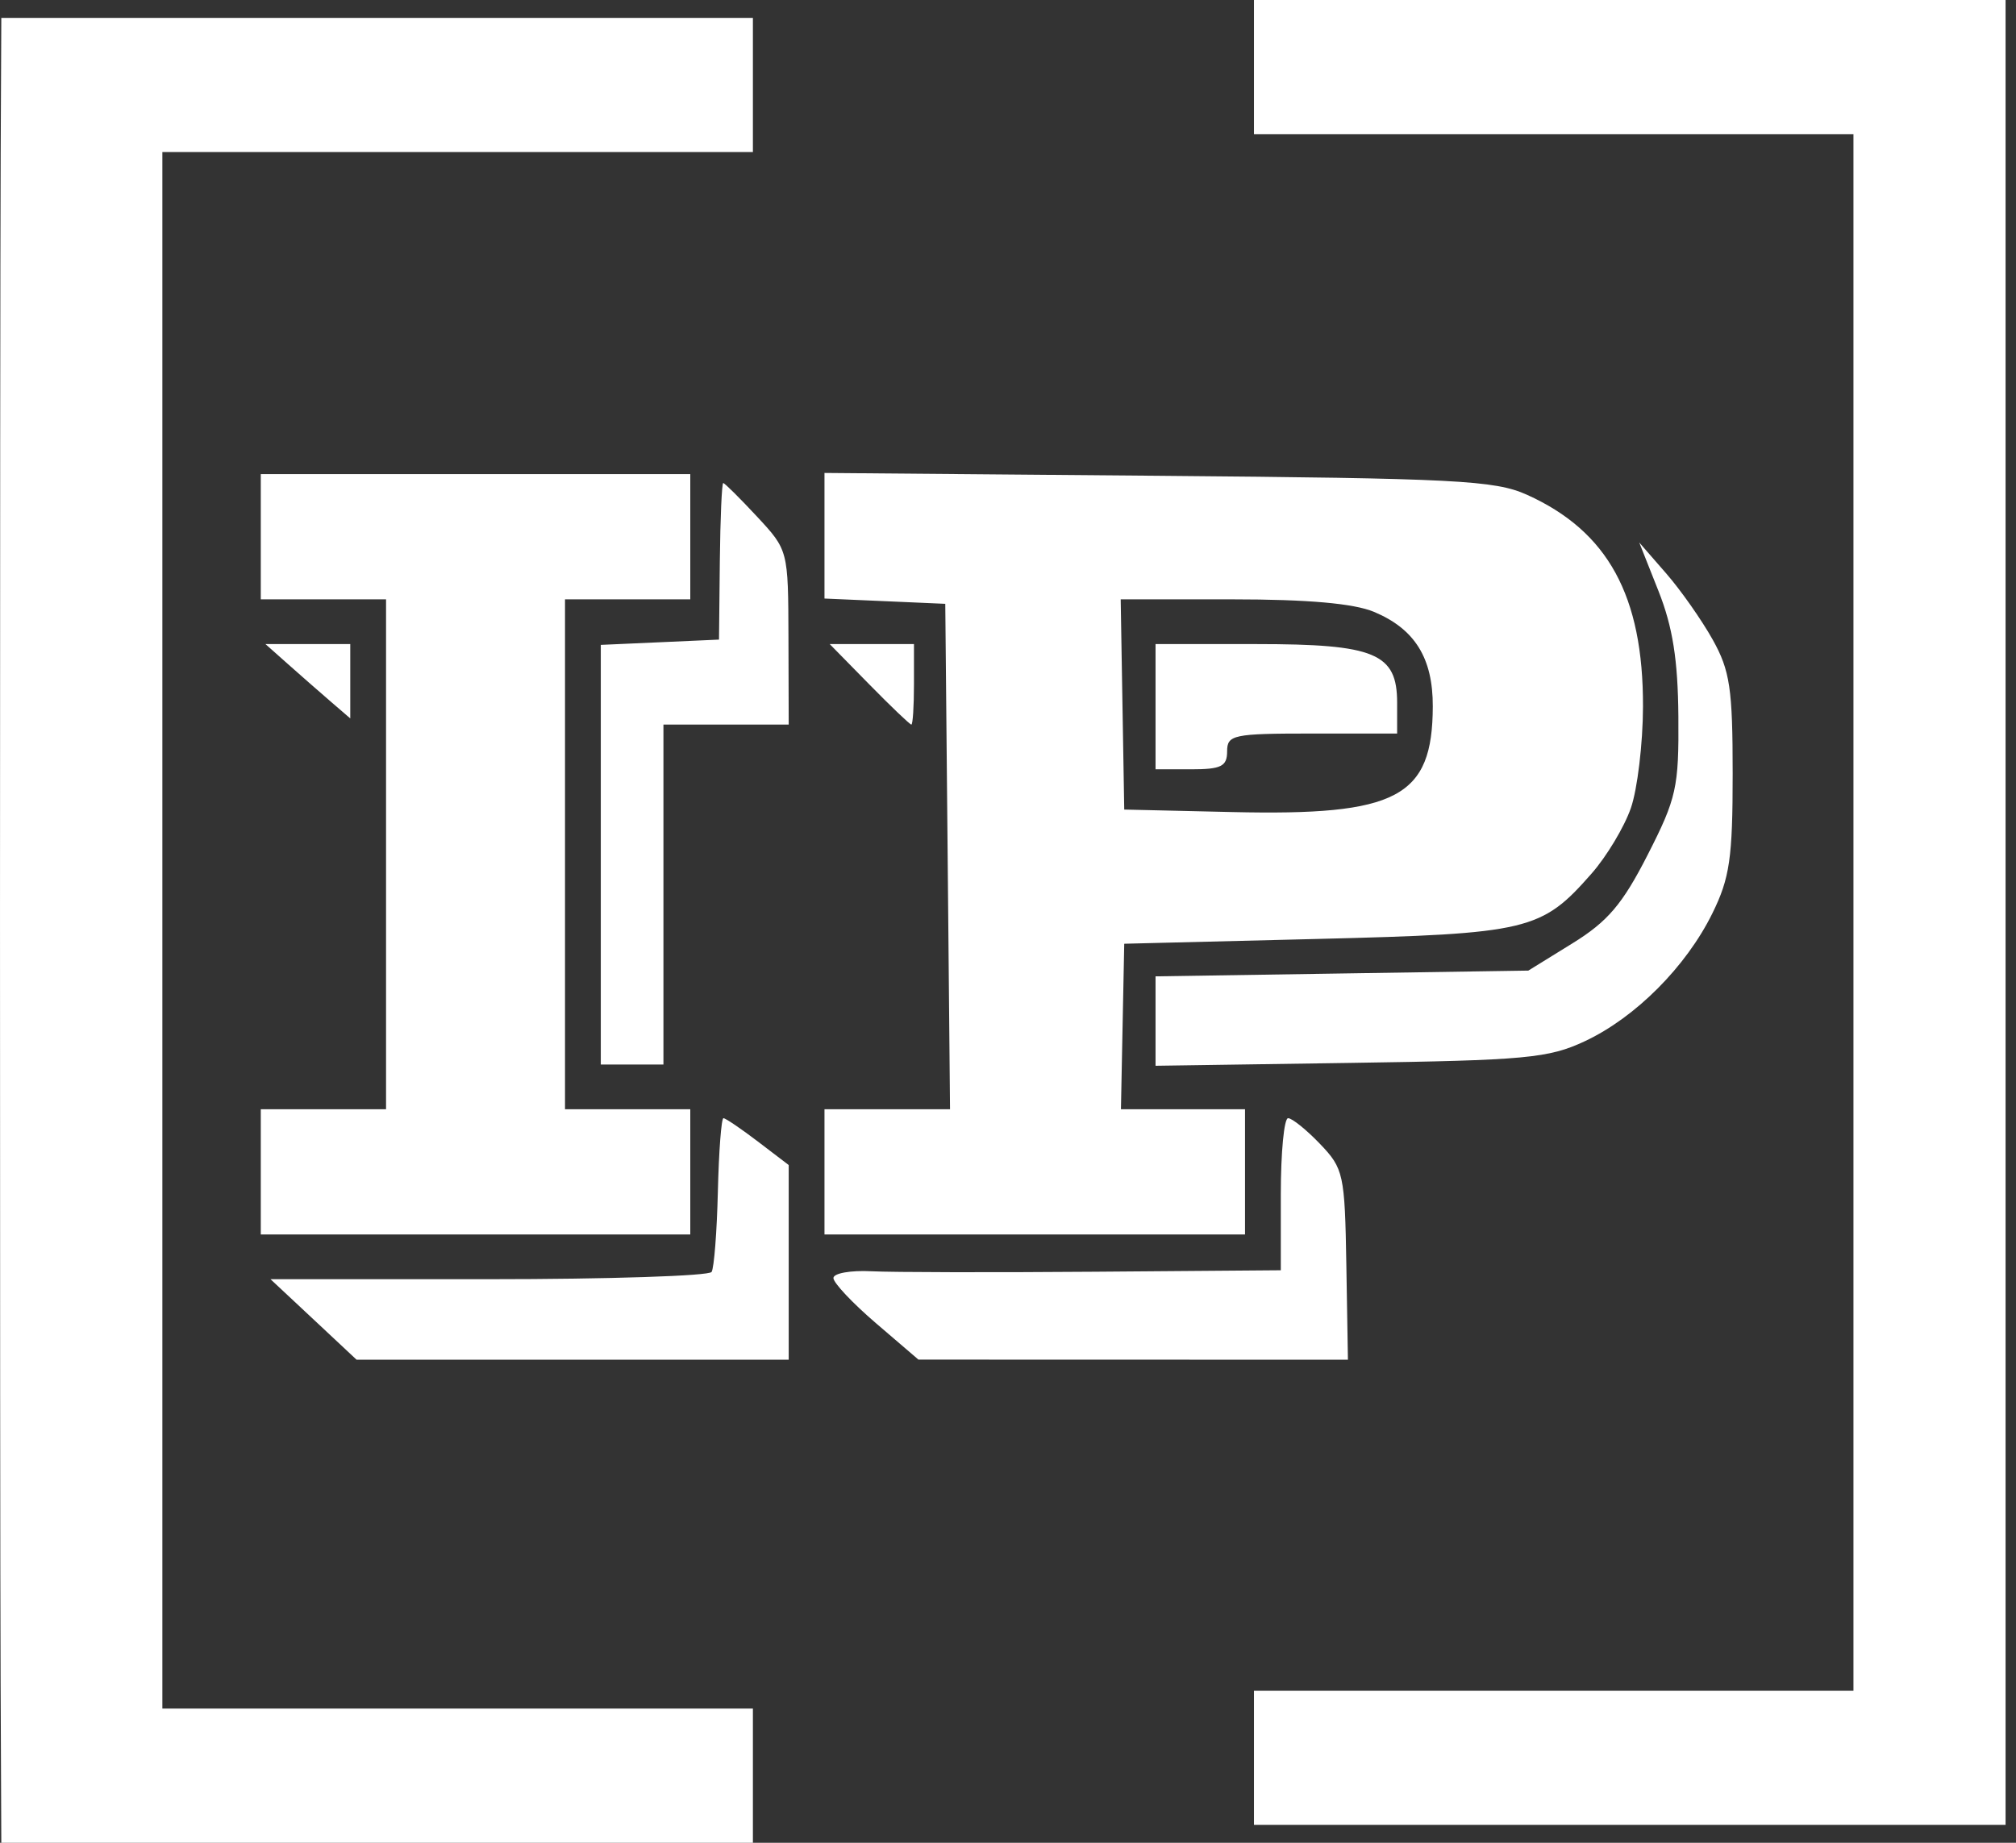 <svg width="140" height="128" viewBox="0 0 140 128" fill="none" xmlns="http://www.w3.org/2000/svg">
<rect x="0" y="0" width="140" height="128" fill="#333333" stroke="none"/>
<path fill-rule="evenodd" clip-rule="evenodd" d="M87.081 4.66V9.32H107.897H128.712V63.379V117.437H107.897H87.081V122.097V126.757H113.178H139.276V63.379V0H113.178H87.081V4.66ZM0.047 10.718C-0.013 23.766 -0.016 103.436 0.043 116.971L0.091 128H26.188H52.285V123.34V118.68H31.78H11.275V64.621V10.563H31.78H52.285V5.903V1.243H26.188H0.091L0.047 10.718ZM18.11 37.282V41.631H22.46H26.809V59.34V77.049H22.46H18.11V81.398V85.748H33.023H47.936V81.398V77.049H43.586H39.237V59.34V41.631H43.586H47.936V37.282V32.932H33.023H18.11V37.282ZM57.256 37.213V41.575L61.45 41.758L65.644 41.942L65.81 59.495L65.974 77.049H61.616H57.256V81.398V85.748H71.858H86.46V81.398V77.049H82.151H77.843L77.957 71.301L78.072 65.553L91.431 65.221C106.186 64.854 107.038 64.651 110.535 60.668C111.575 59.483 112.799 57.442 113.254 56.131C113.71 54.82 114.089 51.651 114.097 49.087C114.119 41.389 111.66 36.899 106.033 34.364C103.81 33.363 101.1 33.224 80.402 33.048L57.256 32.851V37.213ZM49.988 38.99L49.931 44.427L45.826 44.611L41.722 44.794V59.368V73.942H43.897H46.072V62.136V50.33H50.421H54.771L54.754 44.272C54.737 38.222 54.734 38.211 52.571 35.883C51.379 34.602 50.324 33.553 50.225 33.553C50.127 33.553 50.02 36 49.988 38.99ZM115.173 41.054C116.159 43.539 116.523 45.835 116.554 49.772C116.593 54.695 116.424 55.451 114.421 59.378C112.671 62.809 111.65 64.01 109.191 65.529L106.135 67.418L93.191 67.618L80.246 67.818V70.923V74.029L93.761 73.83C105.979 73.65 107.544 73.505 110.072 72.317C113.582 70.668 117.089 67.148 118.915 63.441C120.121 60.995 120.324 59.596 120.324 53.748C120.324 47.828 120.138 46.58 118.935 44.427C118.171 43.06 116.712 40.983 115.691 39.812L113.835 37.681L115.173 41.054ZM95.408 42.497C98.251 43.685 99.51 45.708 99.499 49.071C99.479 55.387 97.04 56.672 85.578 56.406L78.072 56.233L77.949 48.932L77.826 41.631H85.581C90.806 41.631 94.011 41.914 95.408 42.497ZM20.006 46.136C20.87 46.904 22.195 48.066 22.951 48.718L24.324 49.901V47.32V44.738H21.379H18.434L20.006 46.136ZM60.363 47.534C61.872 49.072 63.189 50.33 63.288 50.33C63.388 50.33 63.47 49.072 63.47 47.534V44.738H60.544H57.619L60.363 47.534ZM80.246 49.087V53.437H82.732C84.803 53.437 85.217 53.23 85.217 52.194C85.217 51.038 85.632 50.952 91.12 50.952H97.023V48.812C97.023 45.375 95.496 44.738 87.254 44.738H80.246V49.087ZM49.852 82.757C49.785 85.555 49.589 88.072 49.417 88.349C49.246 88.627 42.283 88.854 33.945 88.854H18.785L21.775 91.65L24.763 94.447H39.767H54.771V87.686V80.924L52.638 79.297C51.464 78.402 50.385 77.67 50.24 77.67C50.094 77.67 49.92 79.959 49.852 82.757ZM88.945 82.951V88.233L76.052 88.335C68.961 88.391 61.971 88.376 60.518 88.303C59.066 88.228 57.877 88.441 57.877 88.774C57.877 89.107 59.205 90.517 60.829 91.909L63.78 94.439L78.693 94.443L93.606 94.447L93.496 87.848C93.391 81.561 93.304 81.165 91.67 79.459C90.728 78.475 89.728 77.67 89.451 77.67C89.173 77.67 88.945 80.047 88.945 82.951Z" fill="white"/>
</svg>
